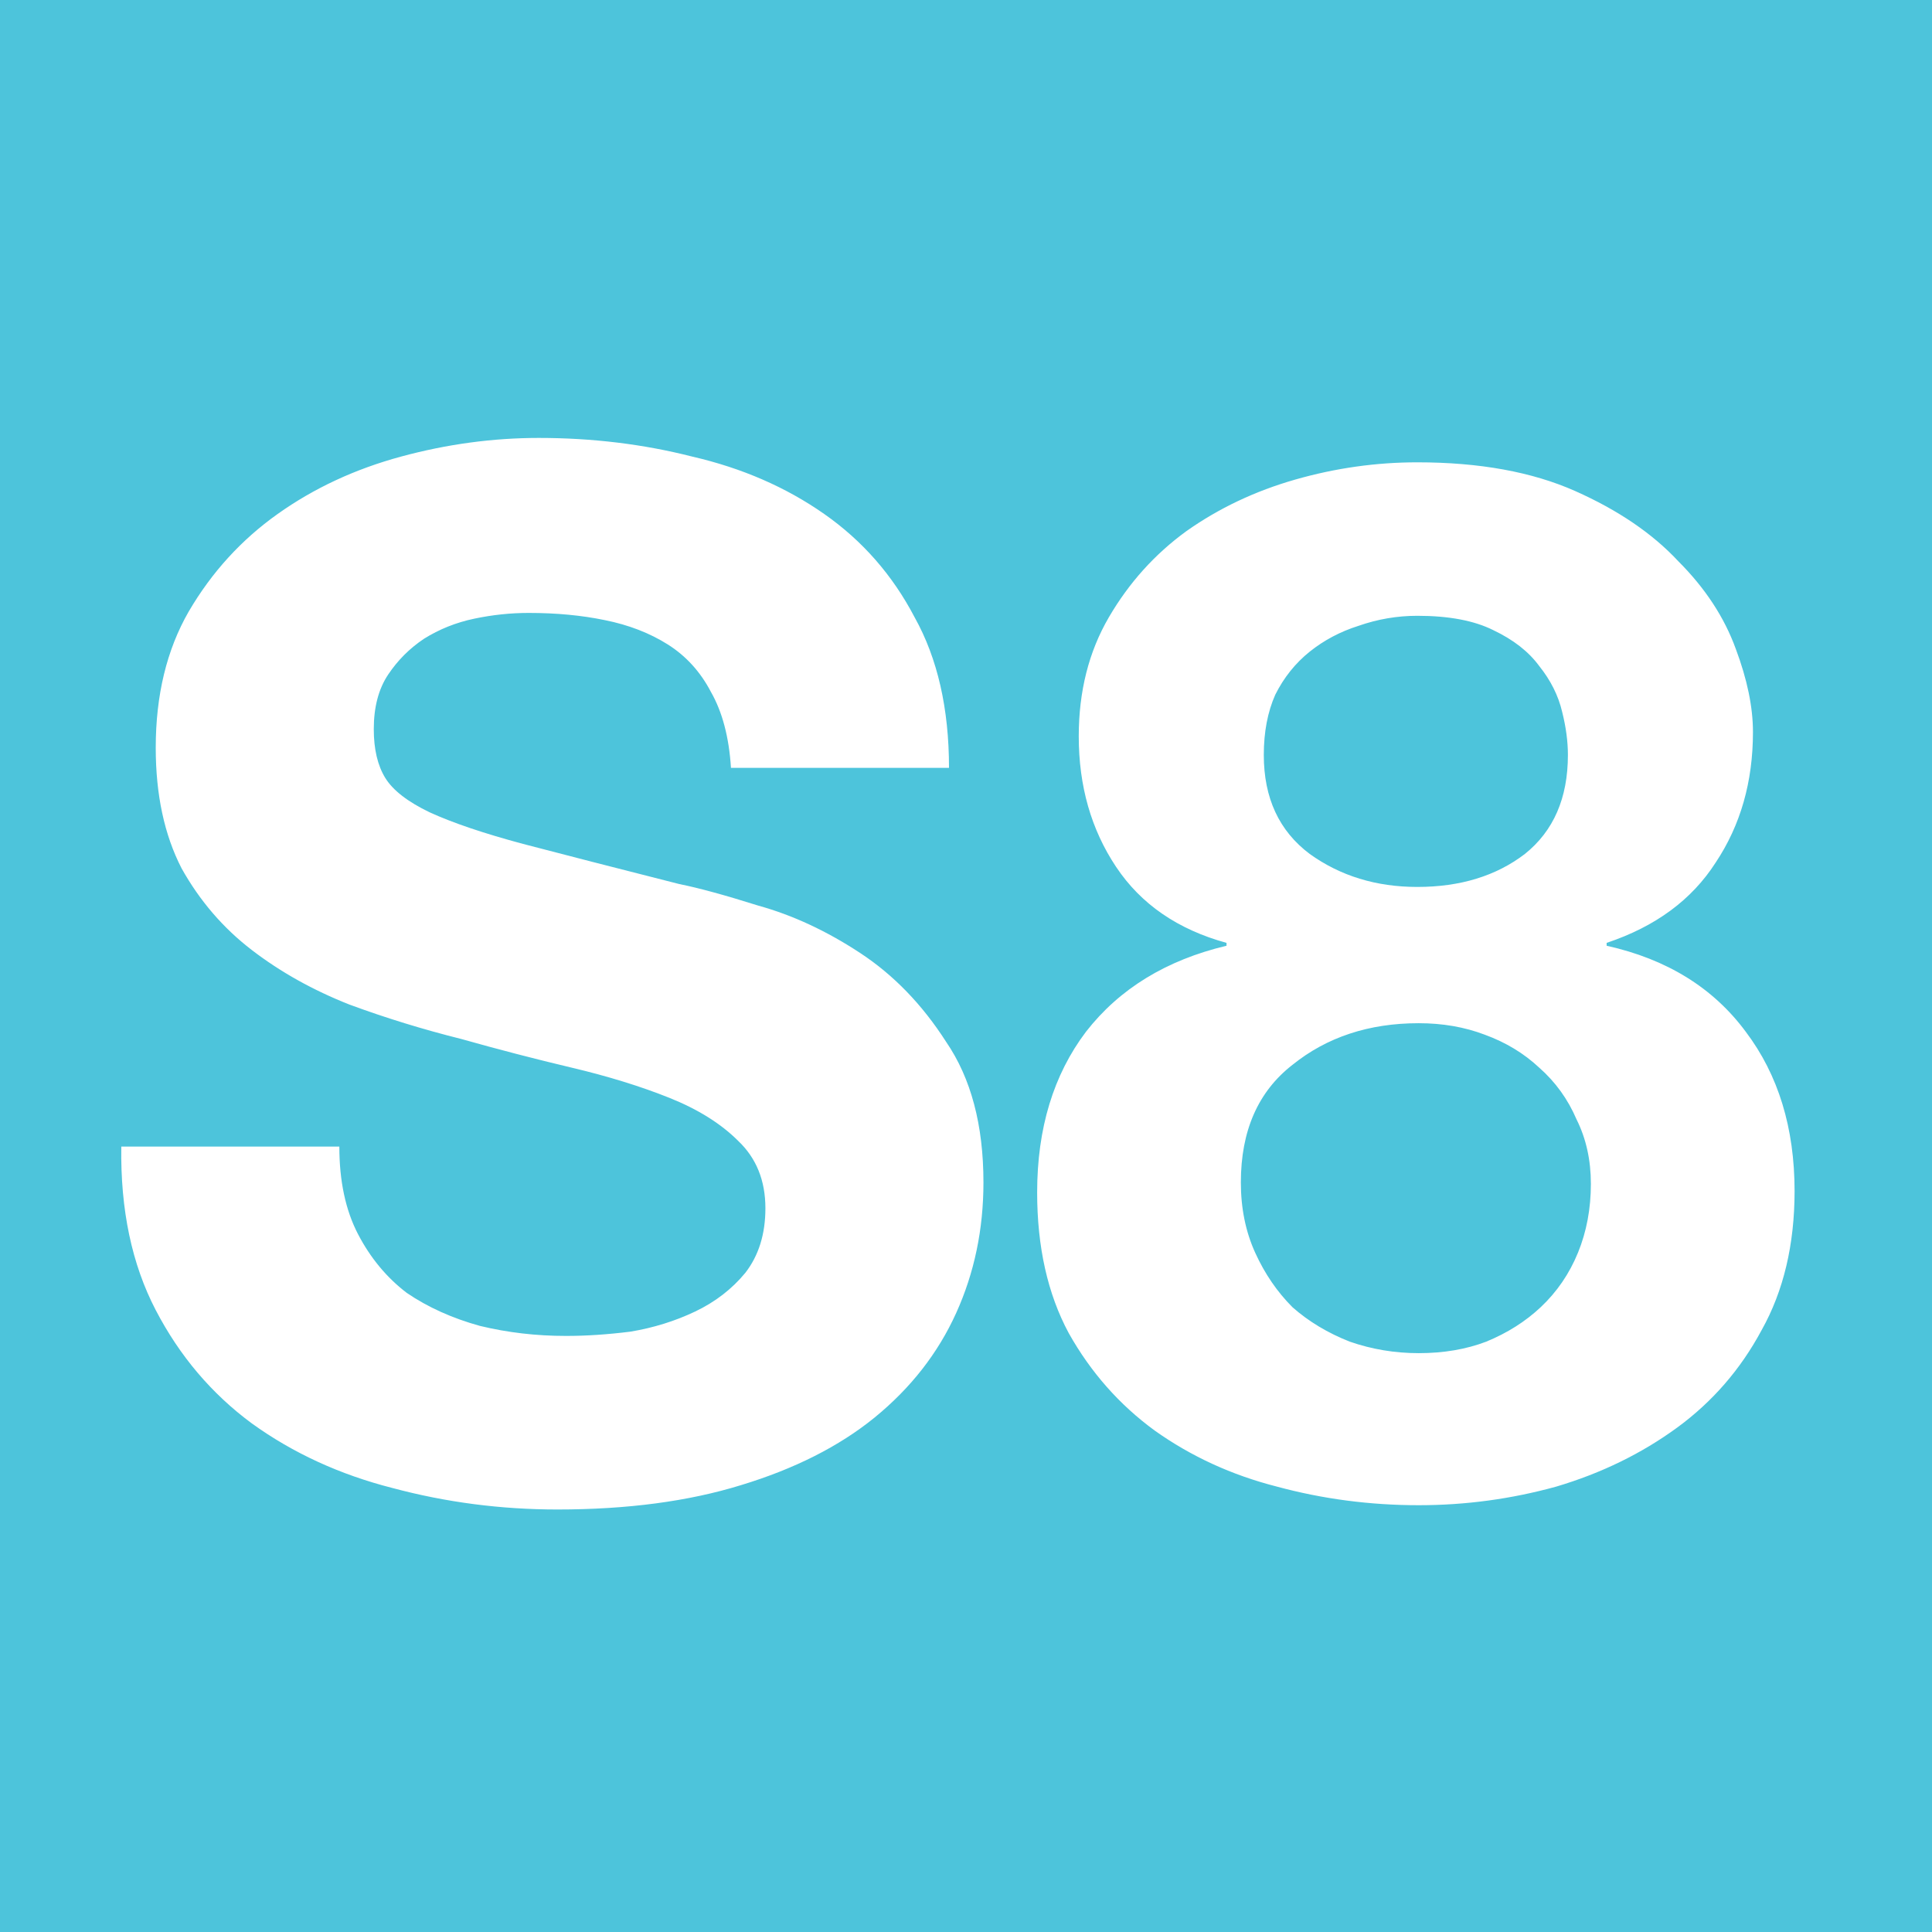 <?xml version="1.0" encoding="UTF-8" standalone="no"?>
<!-- Created with Inkscape (http://www.inkscape.org/) -->

<svg
   xmlns:dc="http://purl.org/dc/elements/1.1/"
   xmlns:cc="http://creativecommons.org/ns#"
   xmlns:rdf="http://www.w3.org/1999/02/22-rdf-syntax-ns#"
   xmlns:svg="http://www.w3.org/2000/svg"
   xmlns="http://www.w3.org/2000/svg"
   xmlns:sodipodi="http://sodipodi.sourceforge.net/DTD/sodipodi-0.dtd"
   xmlns:inkscape="http://www.inkscape.org/namespaces/inkscape"
   width="64"
   height="64"
   id="svg21844"
   sodipodi:version="0.32"
   inkscape:version="0.47 r22583"
   sodipodi:docname="S8_barcelona.svg"
   inkscape:output_extension="org.inkscape.output.svg.inkscape"
   version="1.0">
  <defs
     id="defs21846">
    <inkscape:perspective
       sodipodi:type="inkscape:persp3d"
       inkscape:vp_x="0 : 32 : 1"
       inkscape:vp_y="0 : 1000 : 0"
       inkscape:vp_z="64 : 32 : 1"
       inkscape:persp3d-origin="32 : 21.333333 : 1"
       id="perspective21852" />
  </defs>
  <sodipodi:namedview
     id="base"
     pagecolor="#ffffff"
     bordercolor="#666666"
     borderopacity="1.0"
     inkscape:pageopacity="0.0"
     inkscape:pageshadow="2"
     inkscape:zoom="8.703125"
     inkscape:cx="-0.80430899"
     inkscape:cy="32"
     inkscape:current-layer="layer1"
     showgrid="true"
     inkscape:document-units="px"
     inkscape:grid-bbox="true"
     inkscape:window-width="1059"
     inkscape:window-height="757"
     inkscape:window-x="20"
     inkscape:window-y="20"
     showguides="true"
     inkscape:guide-bbox="true"
     inkscape:window-maximized="0" />
  <g
     id="layer1"
     inkscape:label="Layer 1"
     inkscape:groupmode="layer"
     transform="translate(-0.787,136.128)">
    <rect
       style="opacity:1;fill:#4dc4db;fill-opacity:1;fill-rule:nonzero;stroke:none;stroke-width:7.086;stroke-linecap:round;stroke-linejoin:round;stroke-miterlimit:4;stroke-dasharray:7.086, 14.172;stroke-dashoffset:0;stroke-opacity:1"
       id="rect21854"
       width="64"
       height="64"
       x="0.787"
       y="-136.128" />
    <path
       style="font-size:47.52px;font-style:normal;font-variant:normal;font-weight:bold;font-stretch:normal;text-align:start;line-height:125%;writing-mode:lr-tb;text-anchor:start;fill:#ffffff;fill-opacity:1;stroke:none;stroke-width:1px;stroke-linecap:butt;stroke-linejoin:miter;stroke-opacity:1;font-family:Helvetica Neue;-inkscape-font-specification:Helvetica Neue Bold"
       d="M 12.028,-98.146 L 4.805,-98.146 C 4.774,-96.055 5.154,-94.249 5.946,-92.729 C 6.738,-91.208 7.799,-89.957 9.13,-88.975 C 10.492,-87.993 12.044,-87.28 13.787,-86.836 C 15.561,-86.361 17.382,-86.124 19.251,-86.124 C 21.564,-86.124 23.592,-86.393 25.334,-86.931 C 27.108,-87.47 28.581,-88.214 29.753,-89.165 C 30.957,-90.147 31.86,-91.303 32.462,-92.634 C 33.064,-93.964 33.365,-95.406 33.365,-96.958 C 33.365,-98.859 32.953,-100.411 32.129,-101.615 C 31.337,-102.851 30.387,-103.833 29.278,-104.561 C 28.169,-105.29 27.045,-105.813 25.904,-106.129 C 24.795,-106.478 23.924,-106.716 23.291,-106.842 C 21.168,-107.381 19.442,-107.824 18.111,-108.173 C 16.812,-108.521 15.783,-108.87 15.022,-109.218 C 14.294,-109.567 13.803,-109.947 13.549,-110.359 C 13.296,-110.771 13.169,-111.309 13.169,-111.974 C 13.169,-112.703 13.327,-113.305 13.644,-113.78 C 13.961,-114.255 14.357,-114.651 14.832,-114.968 C 15.339,-115.285 15.893,-115.507 16.495,-115.633 C 17.097,-115.76 17.699,-115.824 18.301,-115.824 C 19.22,-115.824 20.059,-115.744 20.82,-115.586 C 21.612,-115.428 22.309,-115.158 22.911,-114.778 C 23.512,-114.398 23.988,-113.875 24.336,-113.21 C 24.716,-112.545 24.938,-111.705 25.001,-110.691 L 32.224,-110.691 C 32.224,-112.656 31.844,-114.319 31.084,-115.681 C 30.355,-117.075 29.357,-118.215 28.09,-119.102 C 26.823,-119.989 25.366,-120.623 23.718,-121.003 C 22.103,-121.415 20.408,-121.621 18.634,-121.621 C 17.113,-121.621 15.592,-121.415 14.072,-121.003 C 12.551,-120.591 11.189,-119.958 9.985,-119.102 C 8.781,-118.247 7.799,-117.17 7.039,-115.871 C 6.31,-114.604 5.946,-113.099 5.946,-111.357 C 5.946,-109.804 6.231,-108.474 6.801,-107.365 C 7.403,-106.288 8.179,-105.385 9.13,-104.656 C 10.08,-103.928 11.157,-103.326 12.361,-102.851 C 13.565,-102.407 14.8,-102.027 16.068,-101.71 C 17.303,-101.362 18.523,-101.045 19.727,-100.76 C 20.931,-100.475 22.008,-100.142 22.958,-99.762 C 23.908,-99.382 24.669,-98.906 25.239,-98.336 C 25.841,-97.766 26.142,-97.021 26.142,-96.103 C 26.142,-95.247 25.92,-94.535 25.477,-93.964 C 25.033,-93.426 24.479,-92.998 23.813,-92.681 C 23.148,-92.365 22.435,-92.143 21.675,-92.016 C 20.915,-91.921 20.202,-91.873 19.537,-91.874 C 18.555,-91.873 17.604,-91.984 16.685,-92.206 C 15.767,-92.46 14.959,-92.824 14.262,-93.299 C 13.597,-93.806 13.058,-94.455 12.646,-95.247 C 12.234,-96.039 12.028,-97.006 12.028,-98.146 M 42.652,-111.119 C 42.652,-111.879 42.779,-112.545 43.032,-113.115 C 43.317,-113.685 43.698,-114.16 44.173,-114.541 C 44.648,-114.921 45.187,-115.206 45.788,-115.396 C 46.422,-115.618 47.071,-115.729 47.737,-115.729 C 48.782,-115.729 49.622,-115.57 50.255,-115.253 C 50.921,-114.937 51.427,-114.541 51.776,-114.065 C 52.156,-113.59 52.41,-113.083 52.536,-112.545 C 52.663,-112.038 52.726,-111.563 52.726,-111.119 C 52.726,-109.693 52.251,-108.601 51.301,-107.84 C 50.35,-107.112 49.162,-106.747 47.737,-106.747 C 46.375,-106.747 45.187,-107.112 44.173,-107.84 C 43.159,-108.601 42.652,-109.693 42.652,-111.119 M 36.522,-111.737 C 36.522,-110.089 36.934,-108.648 37.758,-107.413 C 38.581,-106.177 39.801,-105.337 41.417,-104.894 L 41.417,-104.799 C 39.421,-104.324 37.868,-103.373 36.76,-101.948 C 35.683,-100.522 35.144,-98.748 35.144,-96.626 C 35.144,-94.82 35.492,-93.267 36.189,-91.969 C 36.918,-90.67 37.868,-89.593 39.041,-88.737 C 40.244,-87.882 41.591,-87.264 43.08,-86.884 C 44.6,-86.472 46.169,-86.266 47.784,-86.266 C 49.337,-86.266 50.857,-86.472 52.346,-86.884 C 53.835,-87.327 55.166,-87.977 56.338,-88.832 C 57.51,-89.688 58.445,-90.765 59.142,-92.064 C 59.87,-93.362 60.234,-94.899 60.235,-96.673 C 60.234,-98.764 59.696,-100.522 58.619,-101.948 C 57.542,-103.405 56.005,-104.355 54.009,-104.799 L 54.009,-104.894 C 55.625,-105.433 56.829,-106.32 57.621,-107.555 C 58.445,-108.791 58.856,-110.232 58.856,-111.879 C 58.856,-112.703 58.666,-113.622 58.286,-114.636 C 57.906,-115.681 57.272,-116.647 56.385,-117.534 C 55.53,-118.453 54.39,-119.229 52.964,-119.863 C 51.538,-120.496 49.796,-120.813 47.737,-120.813 C 46.375,-120.813 45.028,-120.623 43.698,-120.243 C 42.367,-119.863 41.163,-119.293 40.086,-118.532 C 39.041,-117.772 38.185,-116.821 37.52,-115.681 C 36.855,-114.541 36.522,-113.226 36.522,-111.737 M 41.892,-96.958 C 41.892,-98.669 42.462,-99.968 43.603,-100.855 C 44.743,-101.773 46.137,-102.233 47.784,-102.233 C 48.576,-102.233 49.305,-102.106 49.97,-101.853 C 50.667,-101.599 51.269,-101.235 51.776,-100.76 C 52.315,-100.285 52.726,-99.714 53.011,-99.049 C 53.328,-98.415 53.487,-97.703 53.487,-96.911 C 53.487,-96.087 53.344,-95.327 53.059,-94.63 C 52.774,-93.933 52.362,-93.331 51.823,-92.824 C 51.317,-92.349 50.715,-91.969 50.018,-91.683 C 49.352,-91.43 48.608,-91.303 47.784,-91.303 C 46.992,-91.303 46.232,-91.43 45.503,-91.683 C 44.775,-91.969 44.141,-92.349 43.603,-92.824 C 43.096,-93.331 42.684,-93.933 42.367,-94.63 C 42.05,-95.327 41.892,-96.103 41.892,-96.958"
       id="text22626" />
  </g>
</svg>
